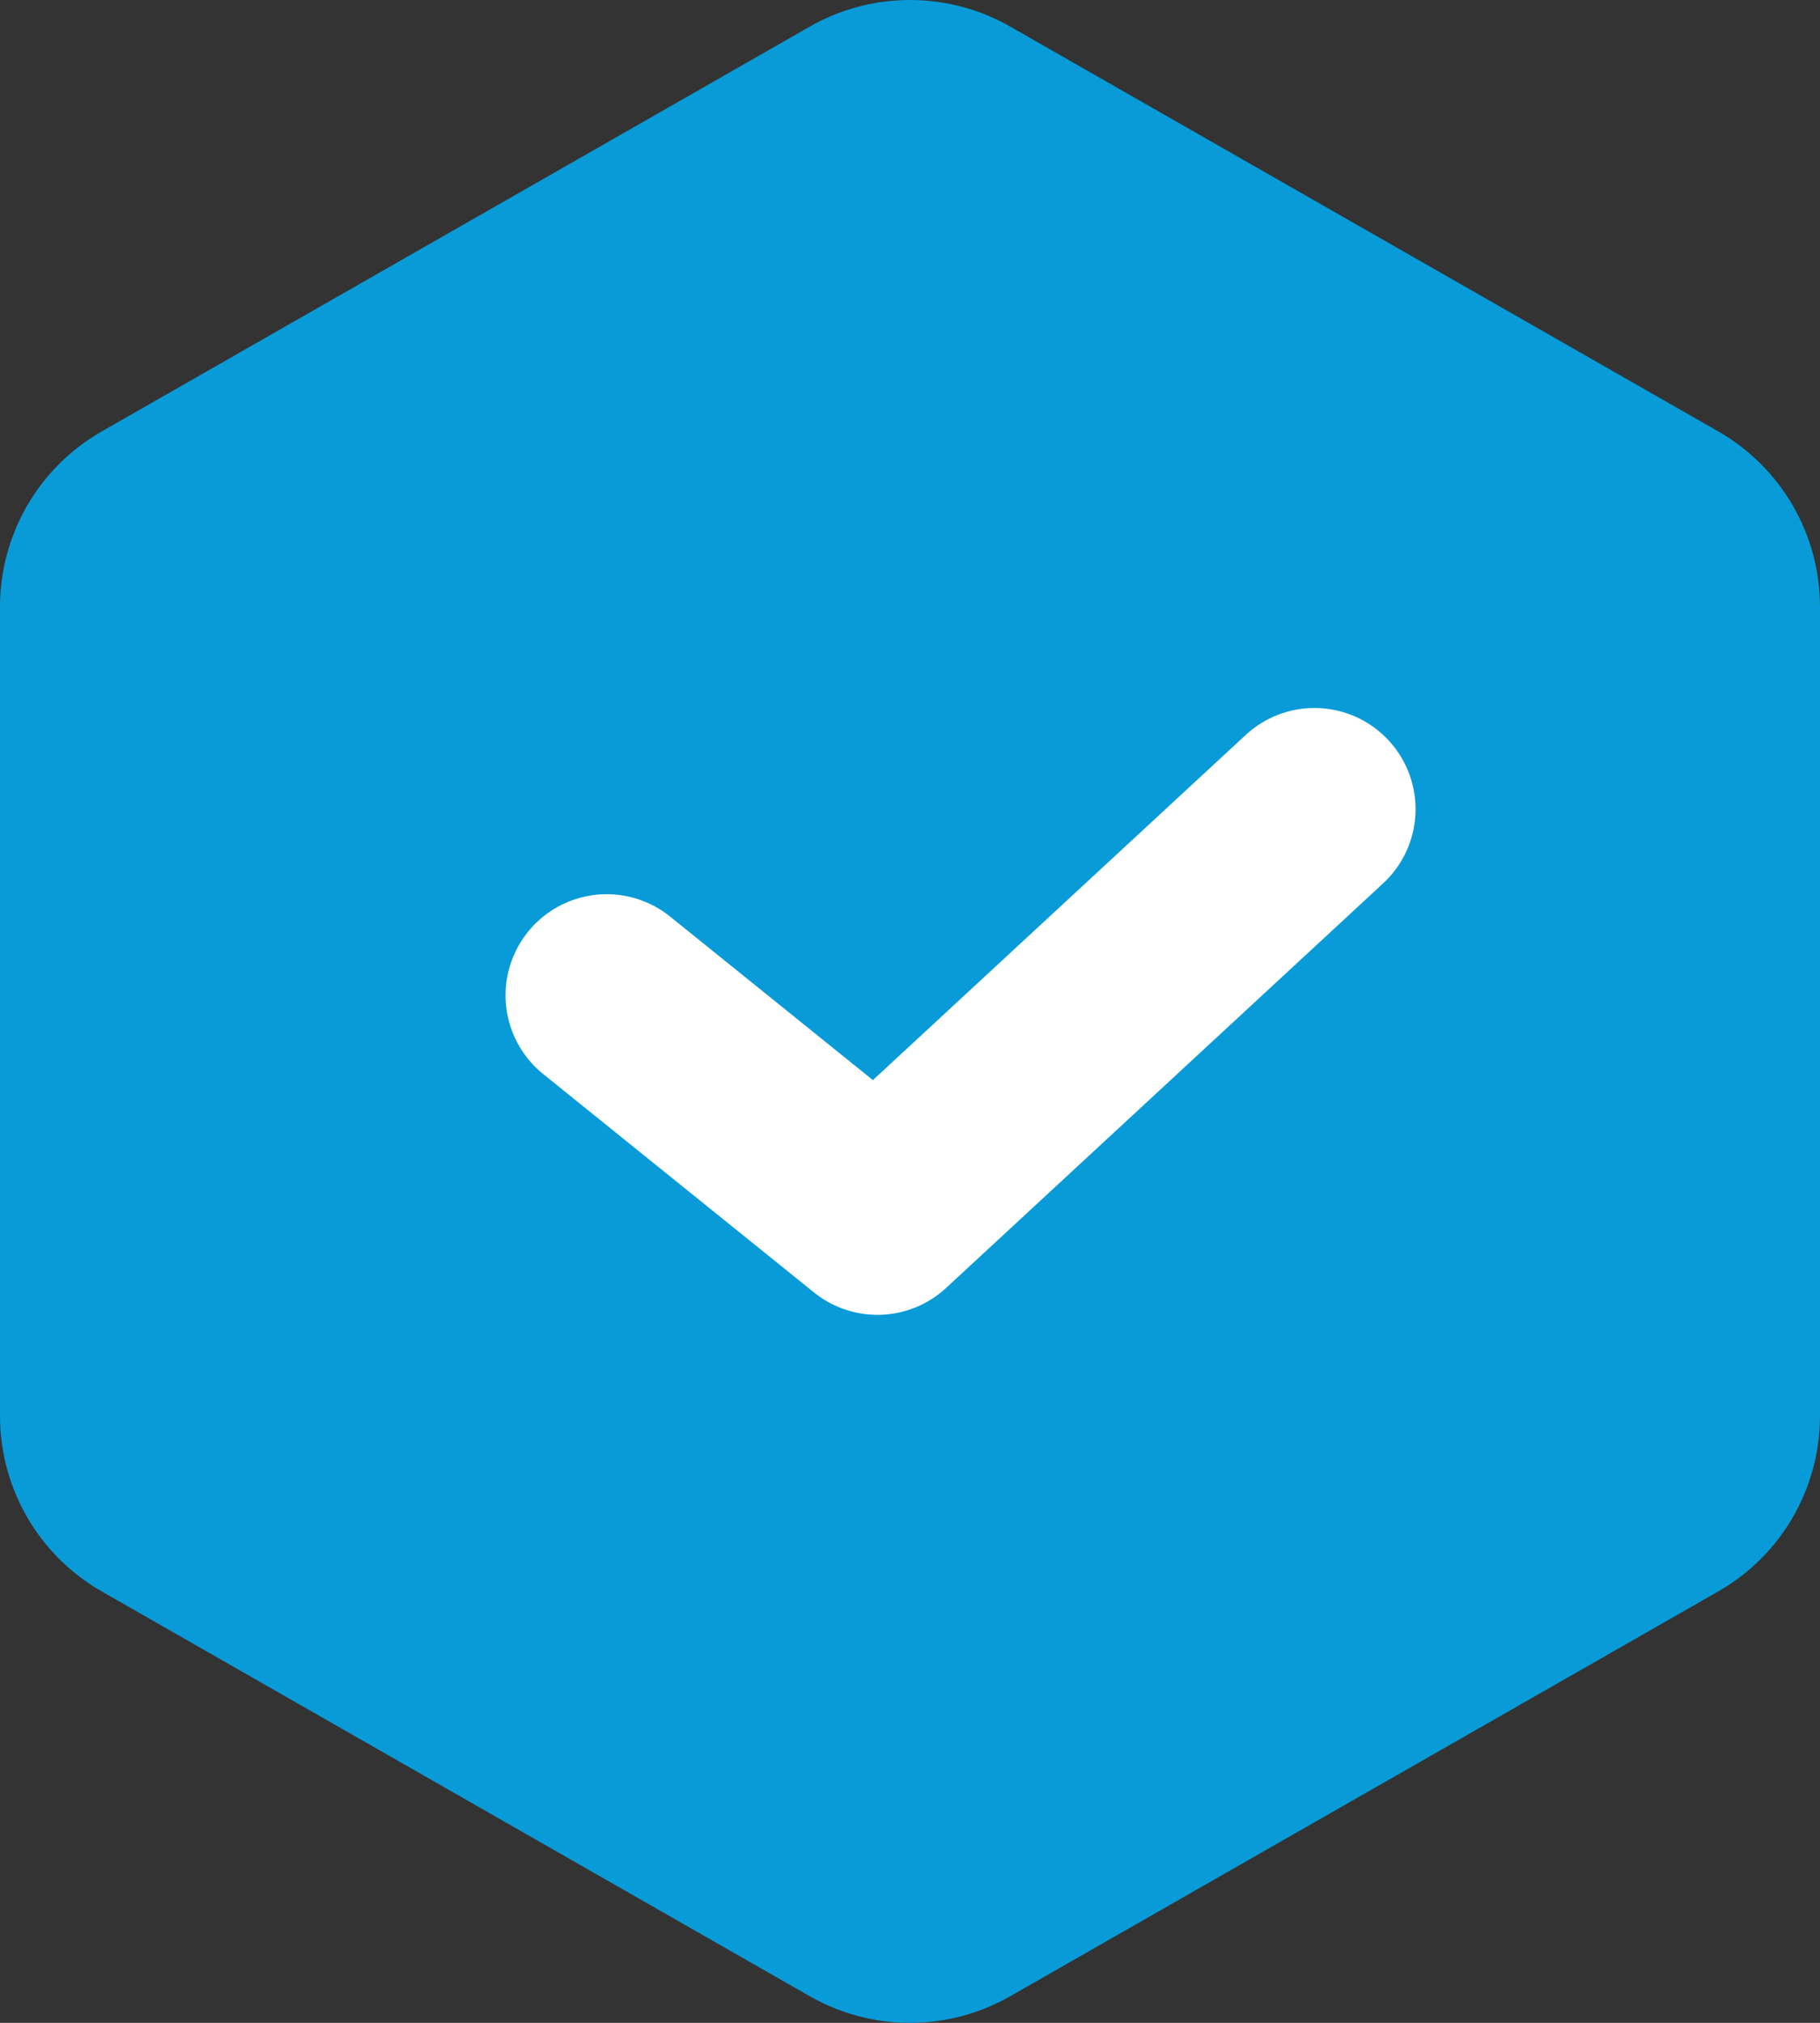 <svg width="18" height="20" viewBox="0 0 18 20" fill="none" xmlns="http://www.w3.org/2000/svg">
<rect x="0" y="0" width="18" height="20" fill="#333333" stroke="none"/>
<path d="M18 14.001V5.999C18 5.648 17.907 5.304 17.732 5C17.556 4.696 17.304 4.444 17 4.269L10 0.268C9.696 0.092 9.351 0 9 0C8.649 0 8.304 0.092 8 0.268L1 4.269C0.696 4.444 0.444 4.696 0.268 5C0.093 5.304 0 5.648 0 5.999V14.001C0 14.352 0.093 14.696 0.268 15C0.444 15.304 0.696 15.556 1 15.731L8 19.732C8.304 19.908 8.649 20 9 20C9.351 20 9.696 19.908 10 19.732L17 15.731C17.304 15.556 17.556 15.304 17.732 15C17.907 14.696 18 14.352 18 14.001Z" fill="#089BD8"/>
<path d="M13 8L8.678 12L6 9.841" stroke="white" stroke-width="2" stroke-linecap="round" stroke-linejoin="round"/>
</svg>
